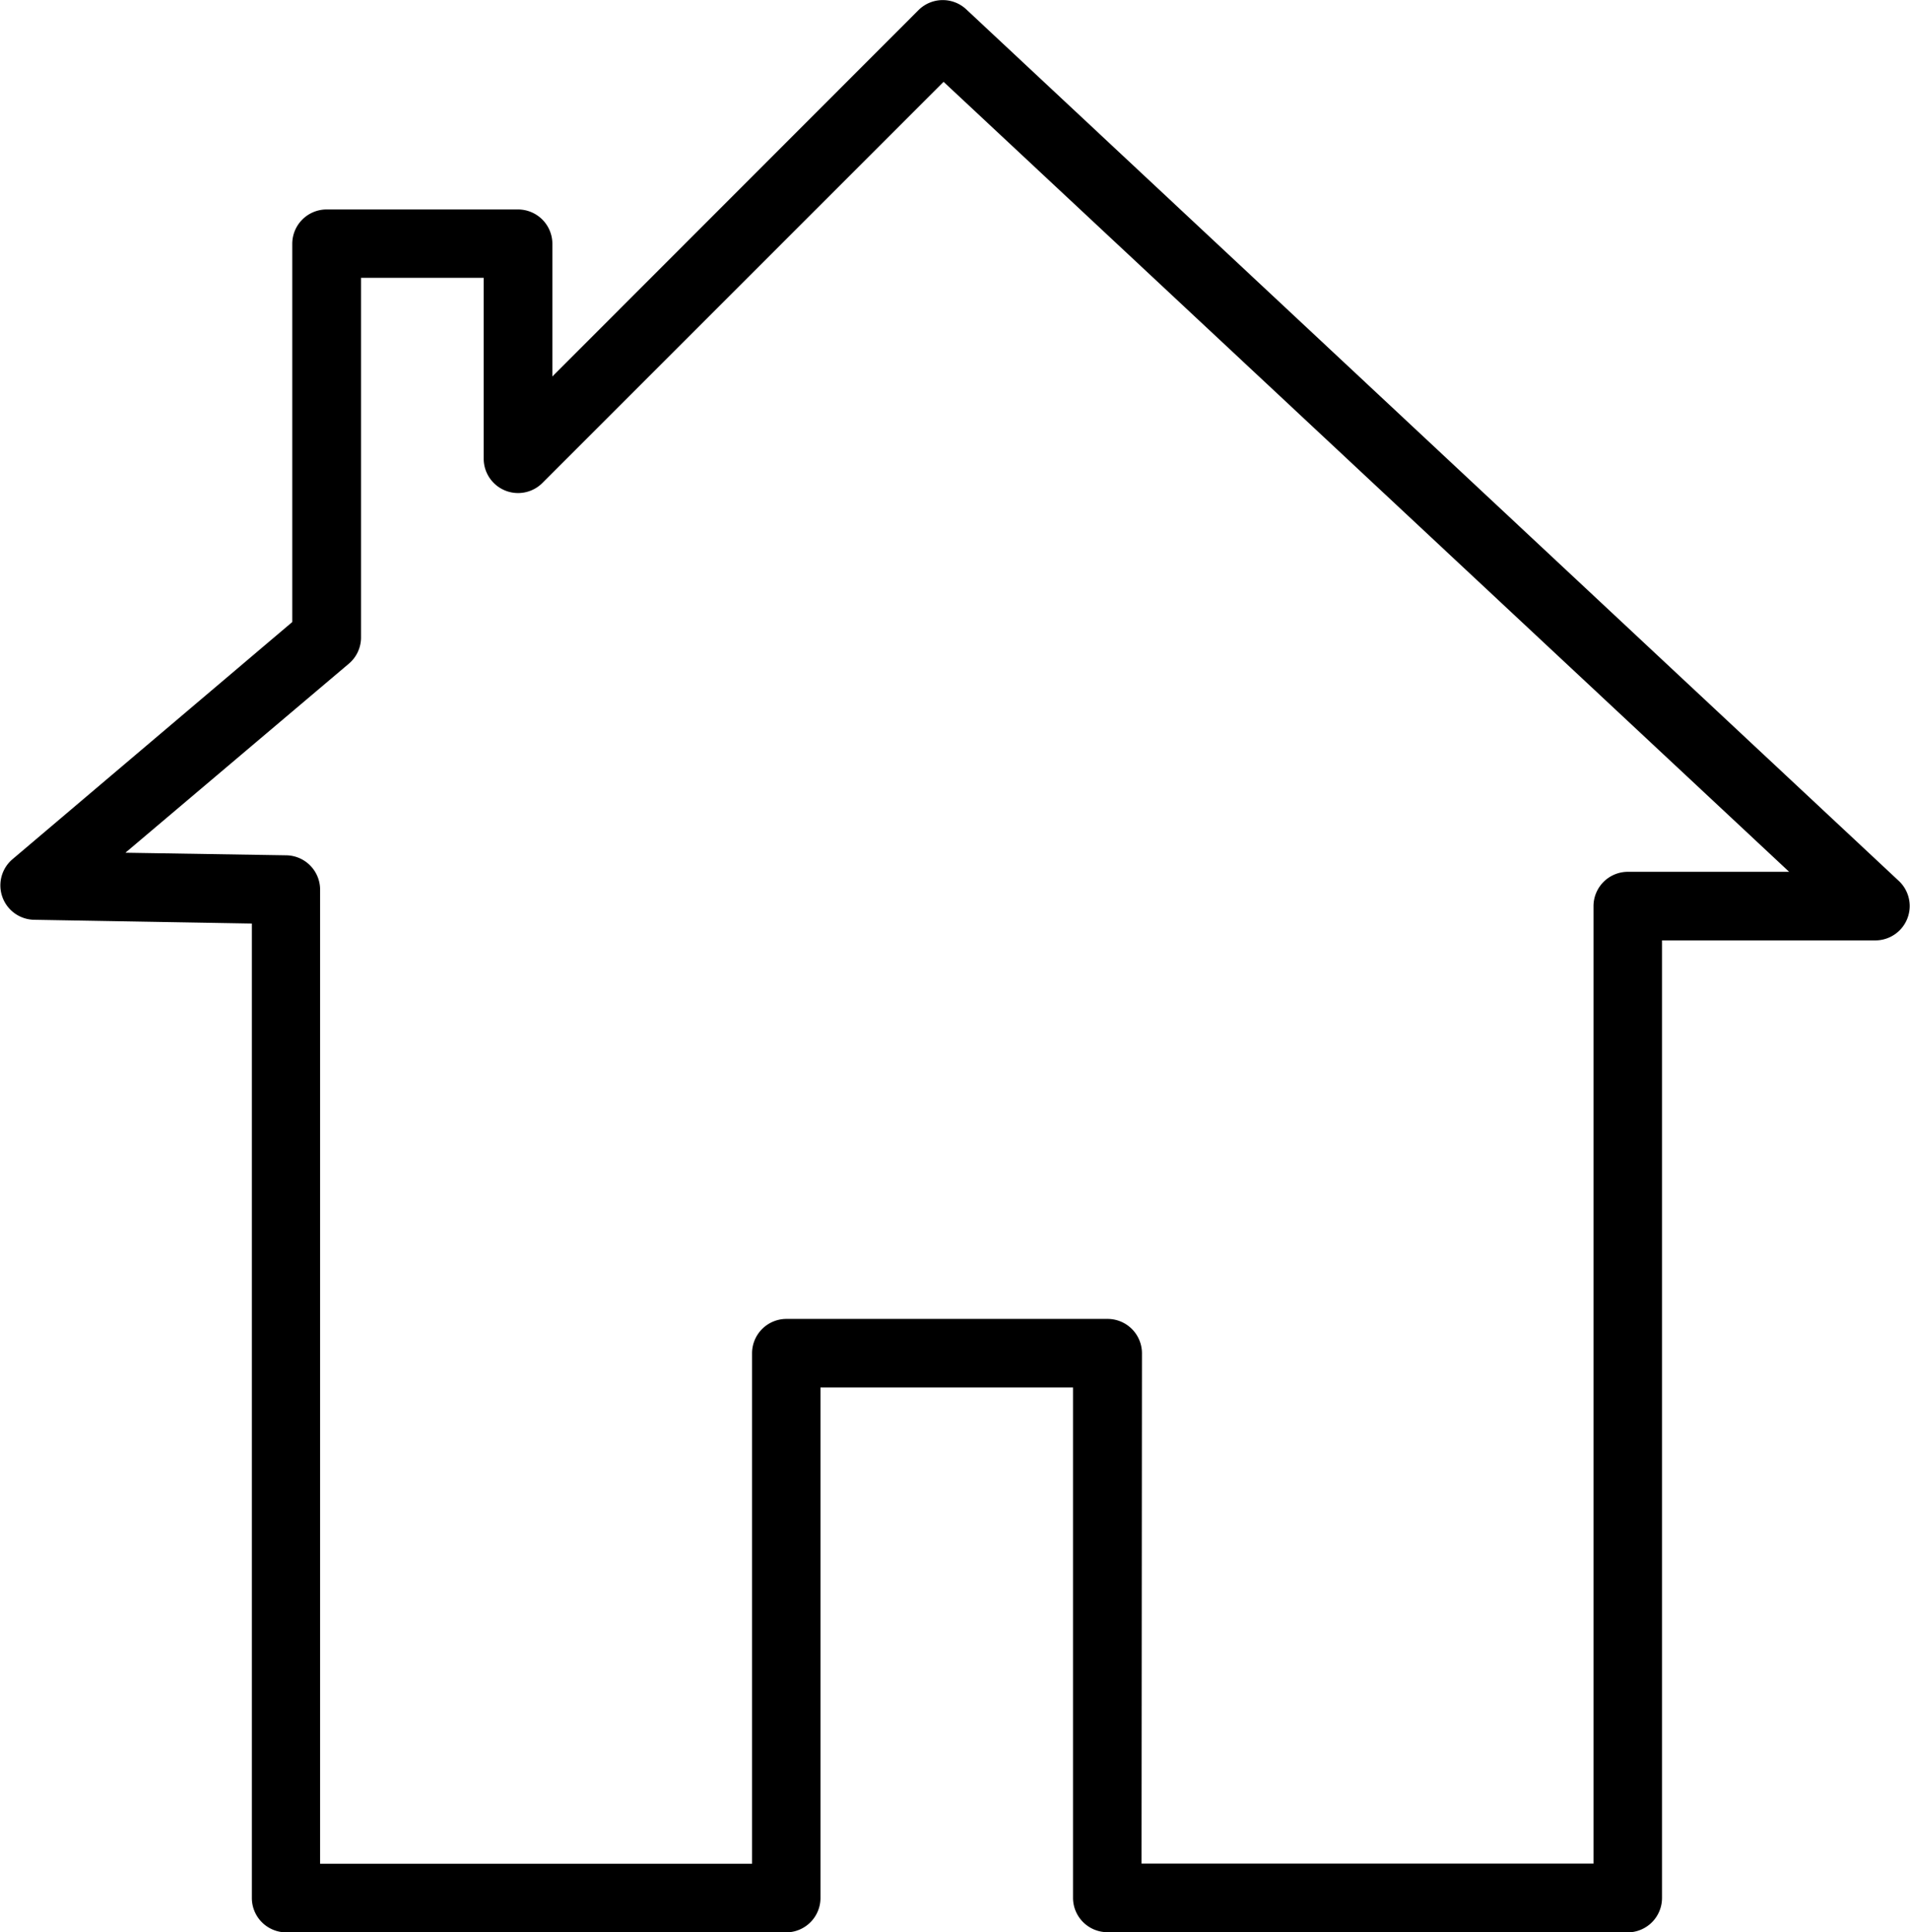 <svg id="Group_46" data-name="Group 46" xmlns="http://www.w3.org/2000/svg" xmlns:xlink="http://www.w3.org/1999/xlink" width="22.22" height="22.48" viewBox="0 0 22.22 22.48">
  <defs>
    <clipPath id="clip-path">
      <rect id="Rectangle_44" data-name="Rectangle 44" width="22.22" height="22.48" fill="none"/>
    </clipPath>
  </defs>
  <g id="Group_45" data-name="Group 45" clip-path="url(#clip-path)">
    <path id="Path_144" data-name="Path 144" d="M18.937,22.479H12.883a.4.4,0,0,1-.4-.4V16.142H9.545v5.939a.4.4,0,0,1-.4.4H3.33a.4.4,0,0,1-.4-.4V10.744L.391,10.7A.4.4,0,0,1,.14,10L3.4,7.236v-4.4a.4.4,0,0,1,.4-.4H6.026a.4.4,0,0,1,.4.4V4.379L10.686.116A.4.4,0,0,1,11.24.107L22.093,10.251a.4.4,0,0,1-.272.689H19.335V22.081a.4.4,0,0,1-.4.4m-5.655-.8h5.258V10.542a.4.4,0,0,1,.4-.4h1.876L10.977.951l-4.67,4.67a.4.4,0,0,1-.68-.281V3.231H4.2V7.42a.4.4,0,0,1-.141.3l-2.6,2.2,1.873.03a.4.4,0,0,1,.392.4V21.683H8.749V15.744a.4.4,0,0,1,.4-.4h3.736a.4.4,0,0,1,.4.4Z" transform="translate(0 0.001)"/>
  </g>
</svg>
